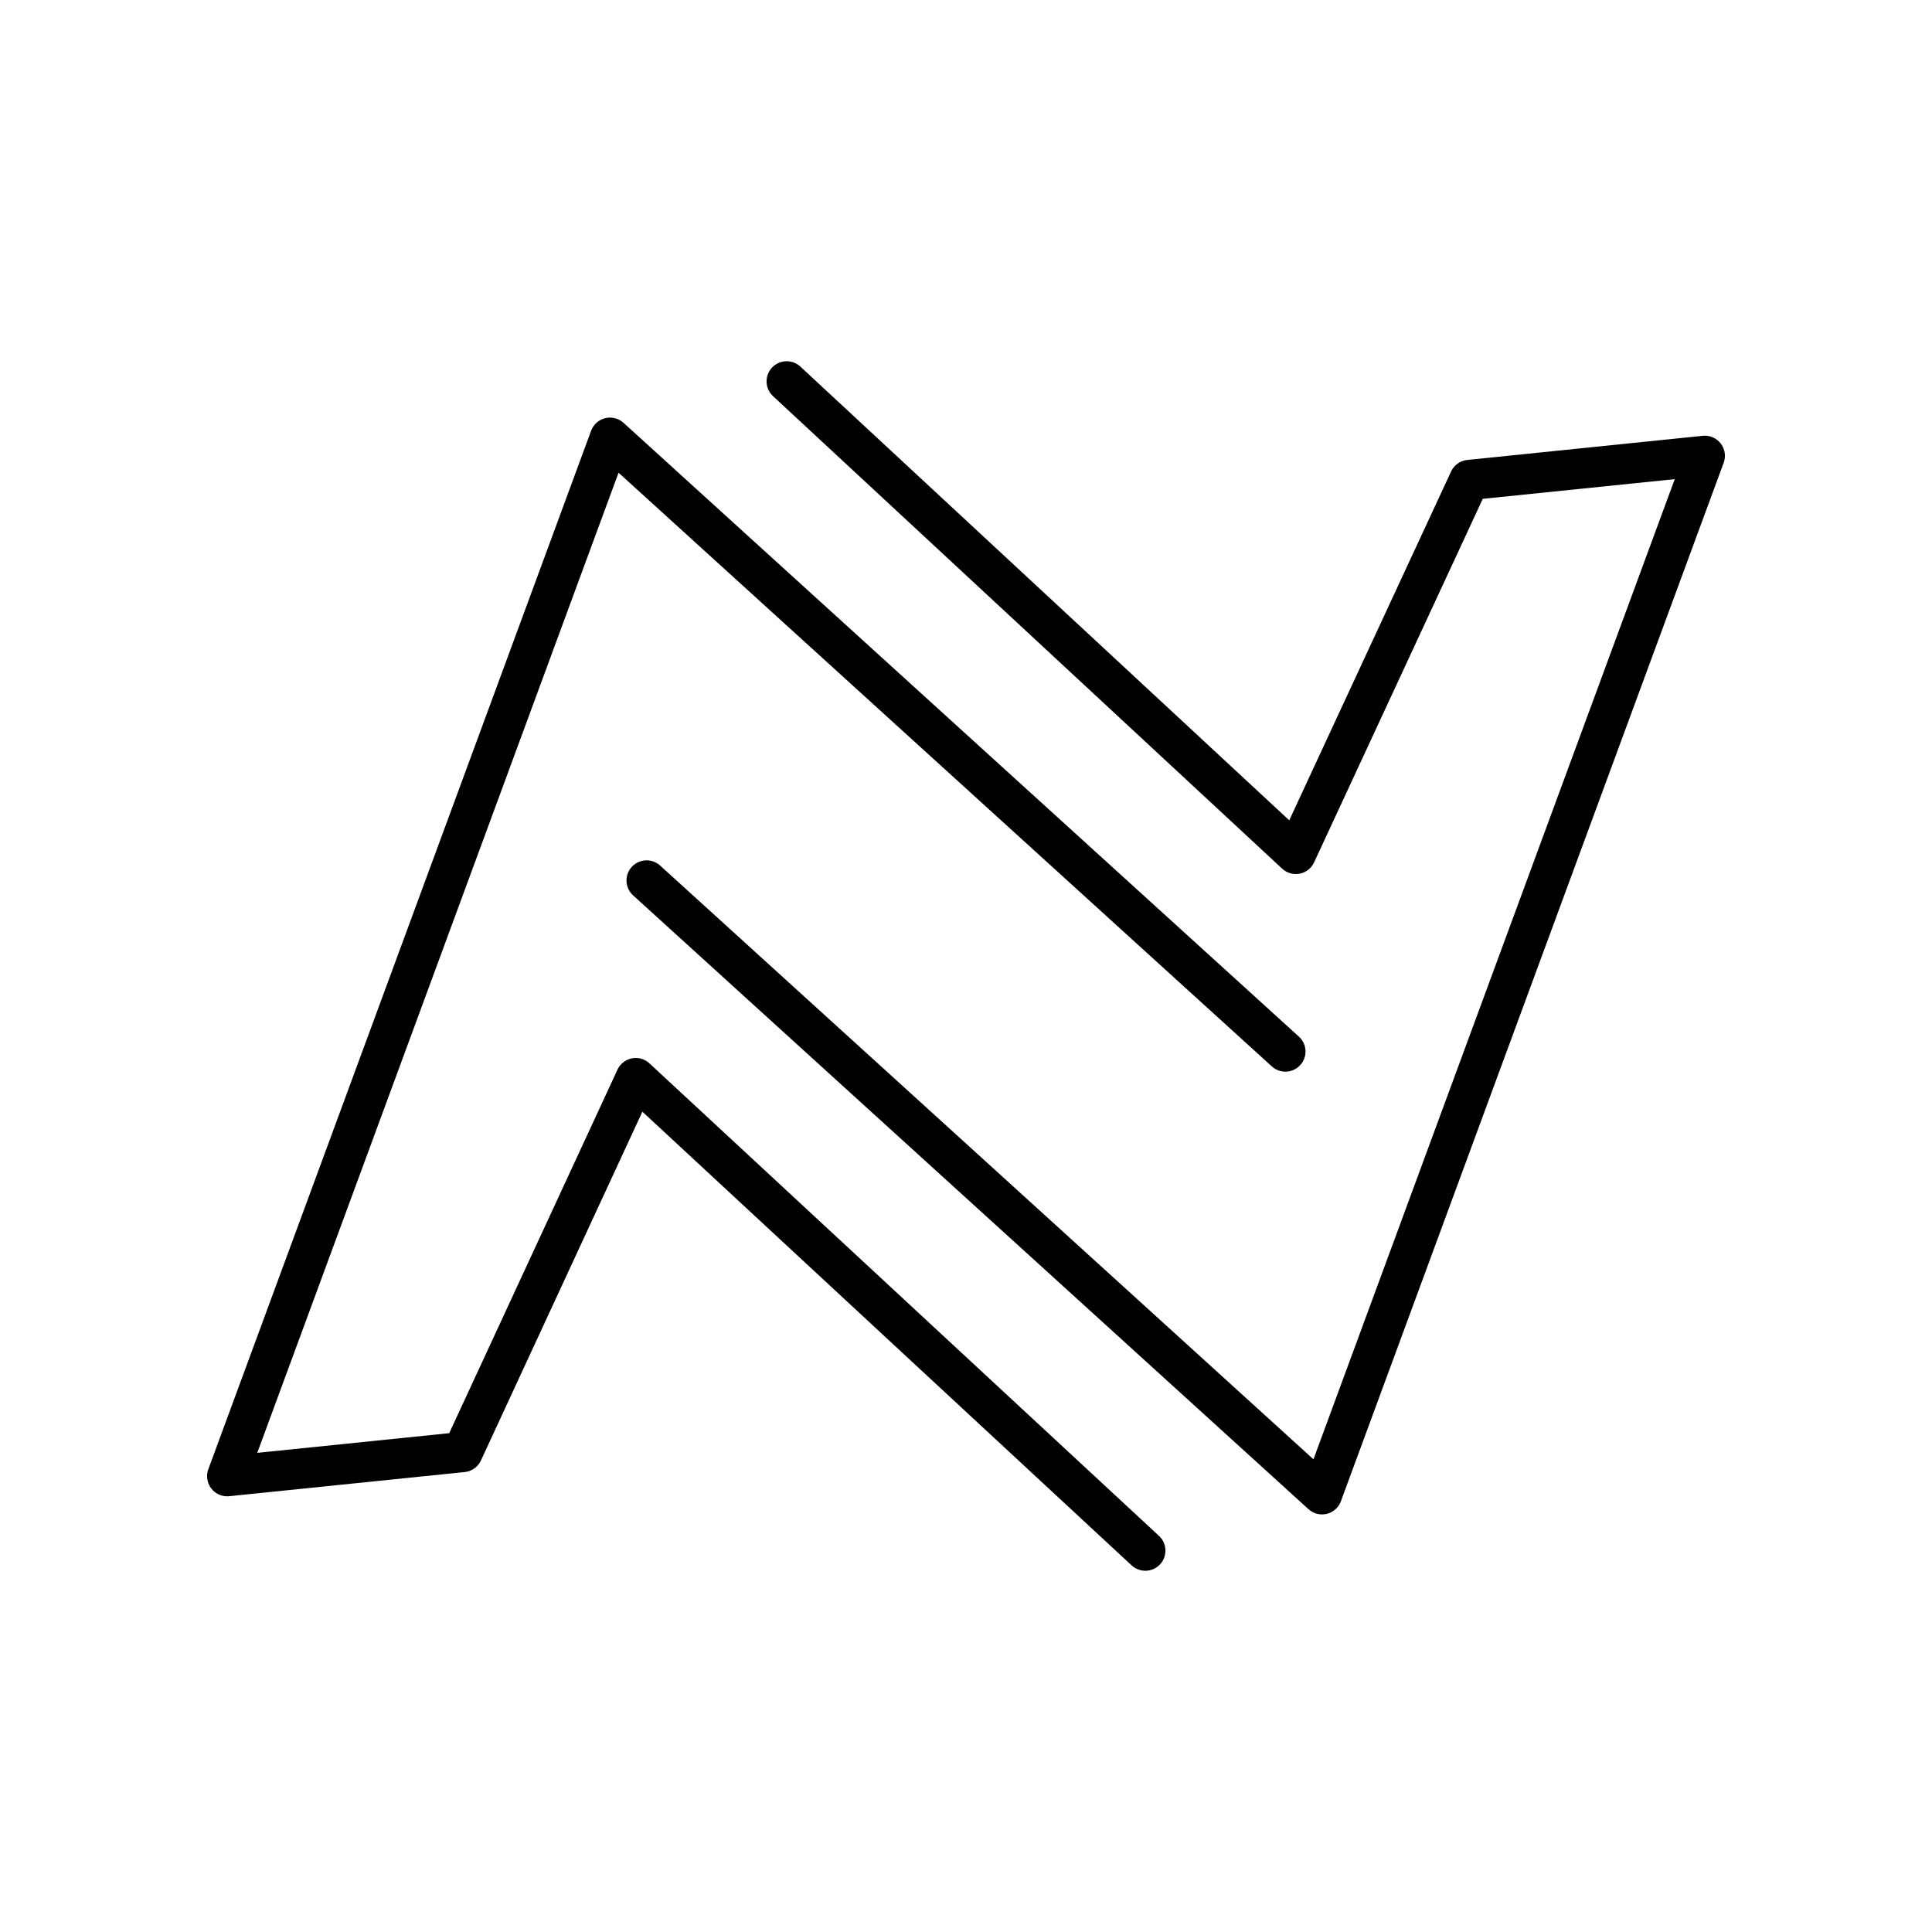 <?xml version="1.0" encoding="utf-8"?>
<!-- Generator: www.svgicons.com -->
<svg xmlns="http://www.w3.org/2000/svg" width="800" height="800" viewBox="0 0 48 48">
<path fill="none" stroke="currentColor" stroke-linecap="round" stroke-linejoin="round" d="m28.455 38.525l-12.66-11.74l-4.3 9.29l-5.85.6l9.51-25.8l16.78 15.25"/><path fill="none" stroke="currentColor" stroke-linecap="round" stroke-linejoin="round" d="m19.545 9.475l12.65 11.74l4.31-9.29l5.85-.6l-9.51 25.8l-16.78-15.25"/>
</svg>